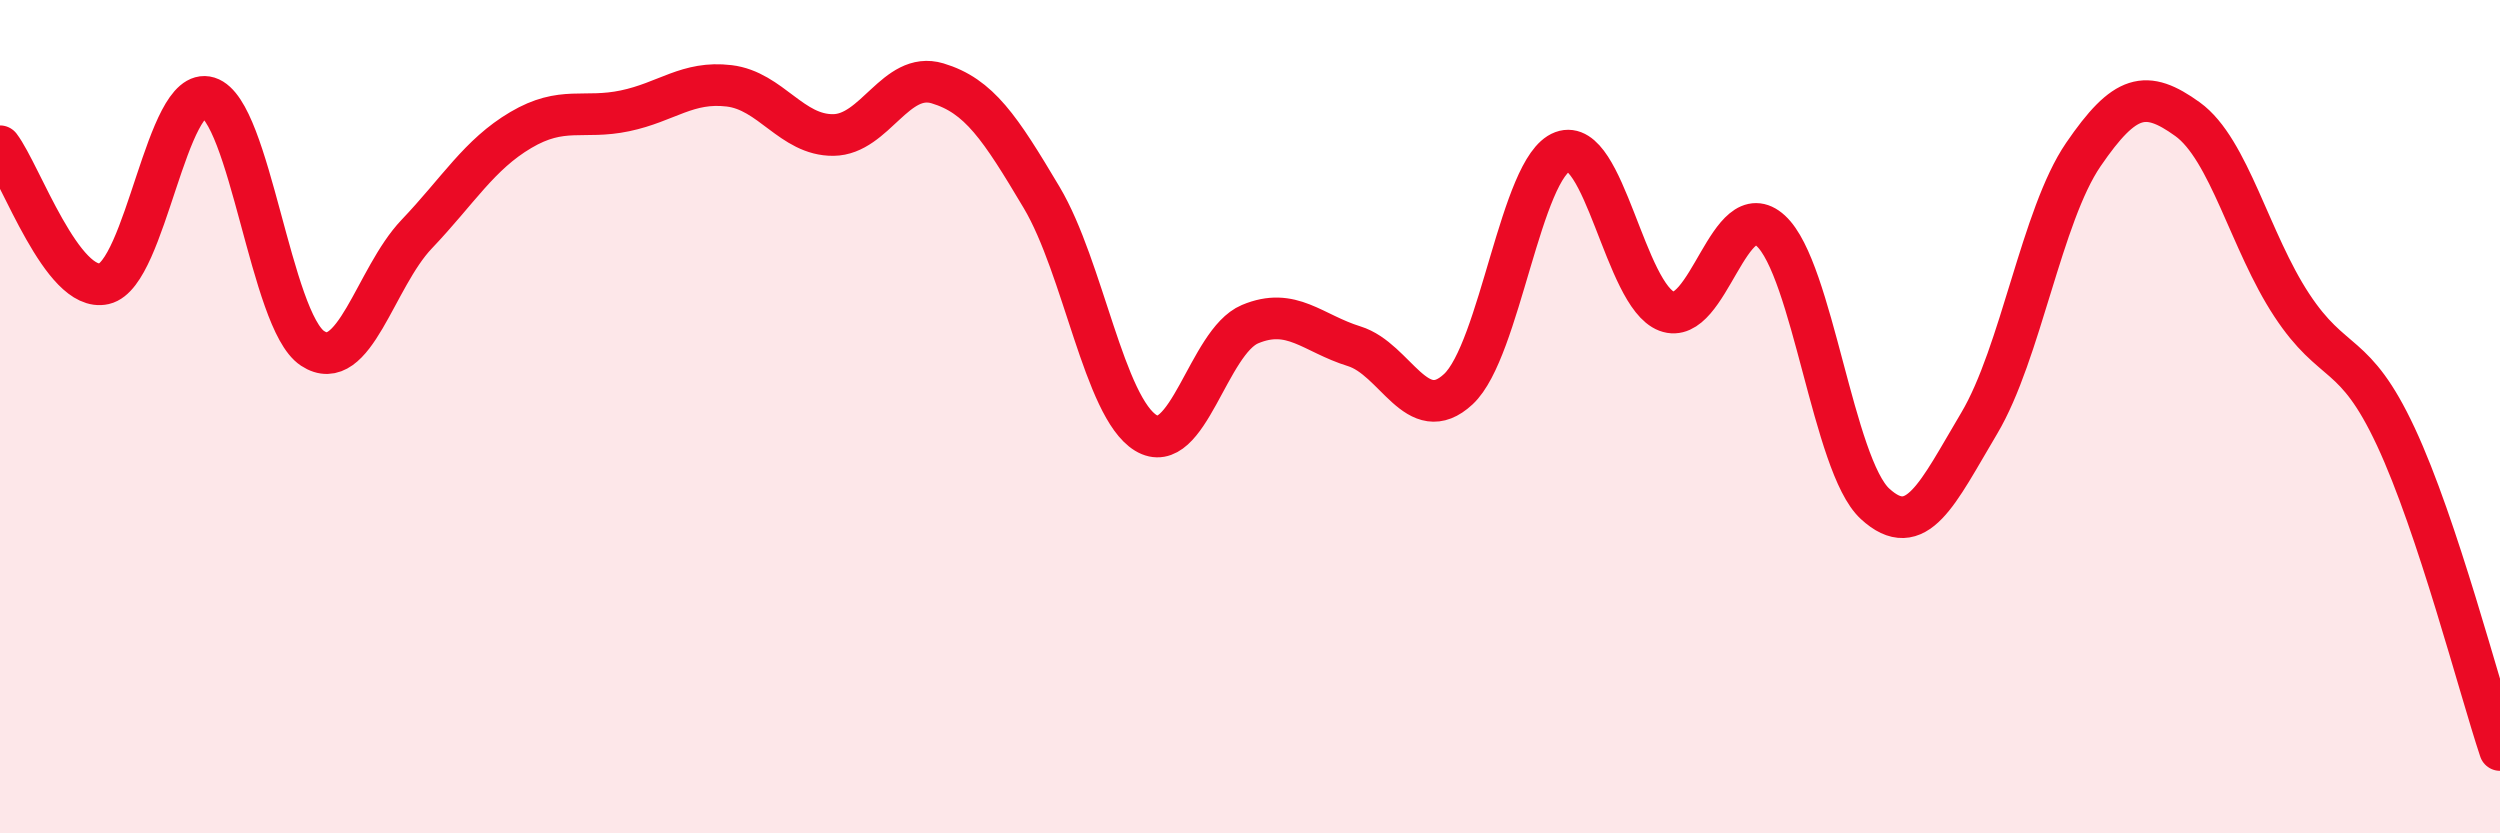 
    <svg width="60" height="20" viewBox="0 0 60 20" xmlns="http://www.w3.org/2000/svg">
      <path
        d="M 0,3.51 C 0.5,4.17 1.5,7.04 2.5,6.81 C 3.5,6.58 4,2.03 5,2.34 C 6,2.65 6.5,7.7 7.5,8.36 C 8.5,9.02 9,6.67 10,5.62 C 11,4.57 11.5,3.71 12.5,3.12 C 13.5,2.53 14,2.87 15,2.66 C 16,2.45 16.5,1.94 17.5,2.06 C 18.5,2.18 19,3.25 20,3.24 C 21,3.23 21.5,1.7 22.5,2 C 23.5,2.3 24,3.06 25,4.74 C 26,6.42 26.5,9.78 27.5,10.39 C 28.5,11 29,8.2 30,7.78 C 31,7.36 31.5,8 32.5,8.31 C 33.5,8.62 34,10.27 35,9.34 C 36,8.41 36.5,4.01 37.5,3.64 C 38.5,3.27 39,7.09 40,7.47 C 41,7.85 41.5,4.62 42.5,5.54 C 43.5,6.46 44,11.17 45,12.09 C 46,13.01 46.5,11.84 47.5,10.16 C 48.5,8.48 49,5.17 50,3.71 C 51,2.25 51.5,2.14 52.5,2.86 C 53.5,3.58 54,5.8 55,7.32 C 56,8.84 56.5,8.34 57.5,10.48 C 58.5,12.62 59.5,16.5 60,18L60 20L0 20Z"
        fill="#EB0A25"
        opacity="0.1"
        stroke-linecap="round"
        stroke-linejoin="round"
      />
      <path
        d="M 0,3.51 C 0.5,4.17 1.5,7.04 2.5,6.81 C 3.5,6.58 4,2.03 5,2.34 C 6,2.65 6.5,7.7 7.5,8.36 C 8.5,9.02 9,6.67 10,5.62 C 11,4.57 11.5,3.71 12.5,3.12 C 13.5,2.53 14,2.87 15,2.66 C 16,2.45 16.5,1.94 17.5,2.06 C 18.5,2.18 19,3.25 20,3.24 C 21,3.23 21.5,1.7 22.5,2 C 23.5,2.3 24,3.06 25,4.74 C 26,6.42 26.5,9.78 27.5,10.39 C 28.5,11 29,8.2 30,7.78 C 31,7.36 31.5,8 32.5,8.31 C 33.5,8.62 34,10.27 35,9.34 C 36,8.41 36.5,4.01 37.5,3.64 C 38.5,3.27 39,7.09 40,7.47 C 41,7.85 41.5,4.62 42.5,5.54 C 43.5,6.46 44,11.17 45,12.09 C 46,13.01 46.5,11.84 47.5,10.16 C 48.5,8.48 49,5.17 50,3.71 C 51,2.25 51.5,2.14 52.5,2.86 C 53.5,3.58 54,5.8 55,7.32 C 56,8.84 56.5,8.34 57.5,10.48 C 58.5,12.62 59.5,16.5 60,18"
        stroke="#EB0A25"
        stroke-width="1"
        fill="none"
        stroke-linecap="round"
        stroke-linejoin="round"
      />
    </svg>
  
